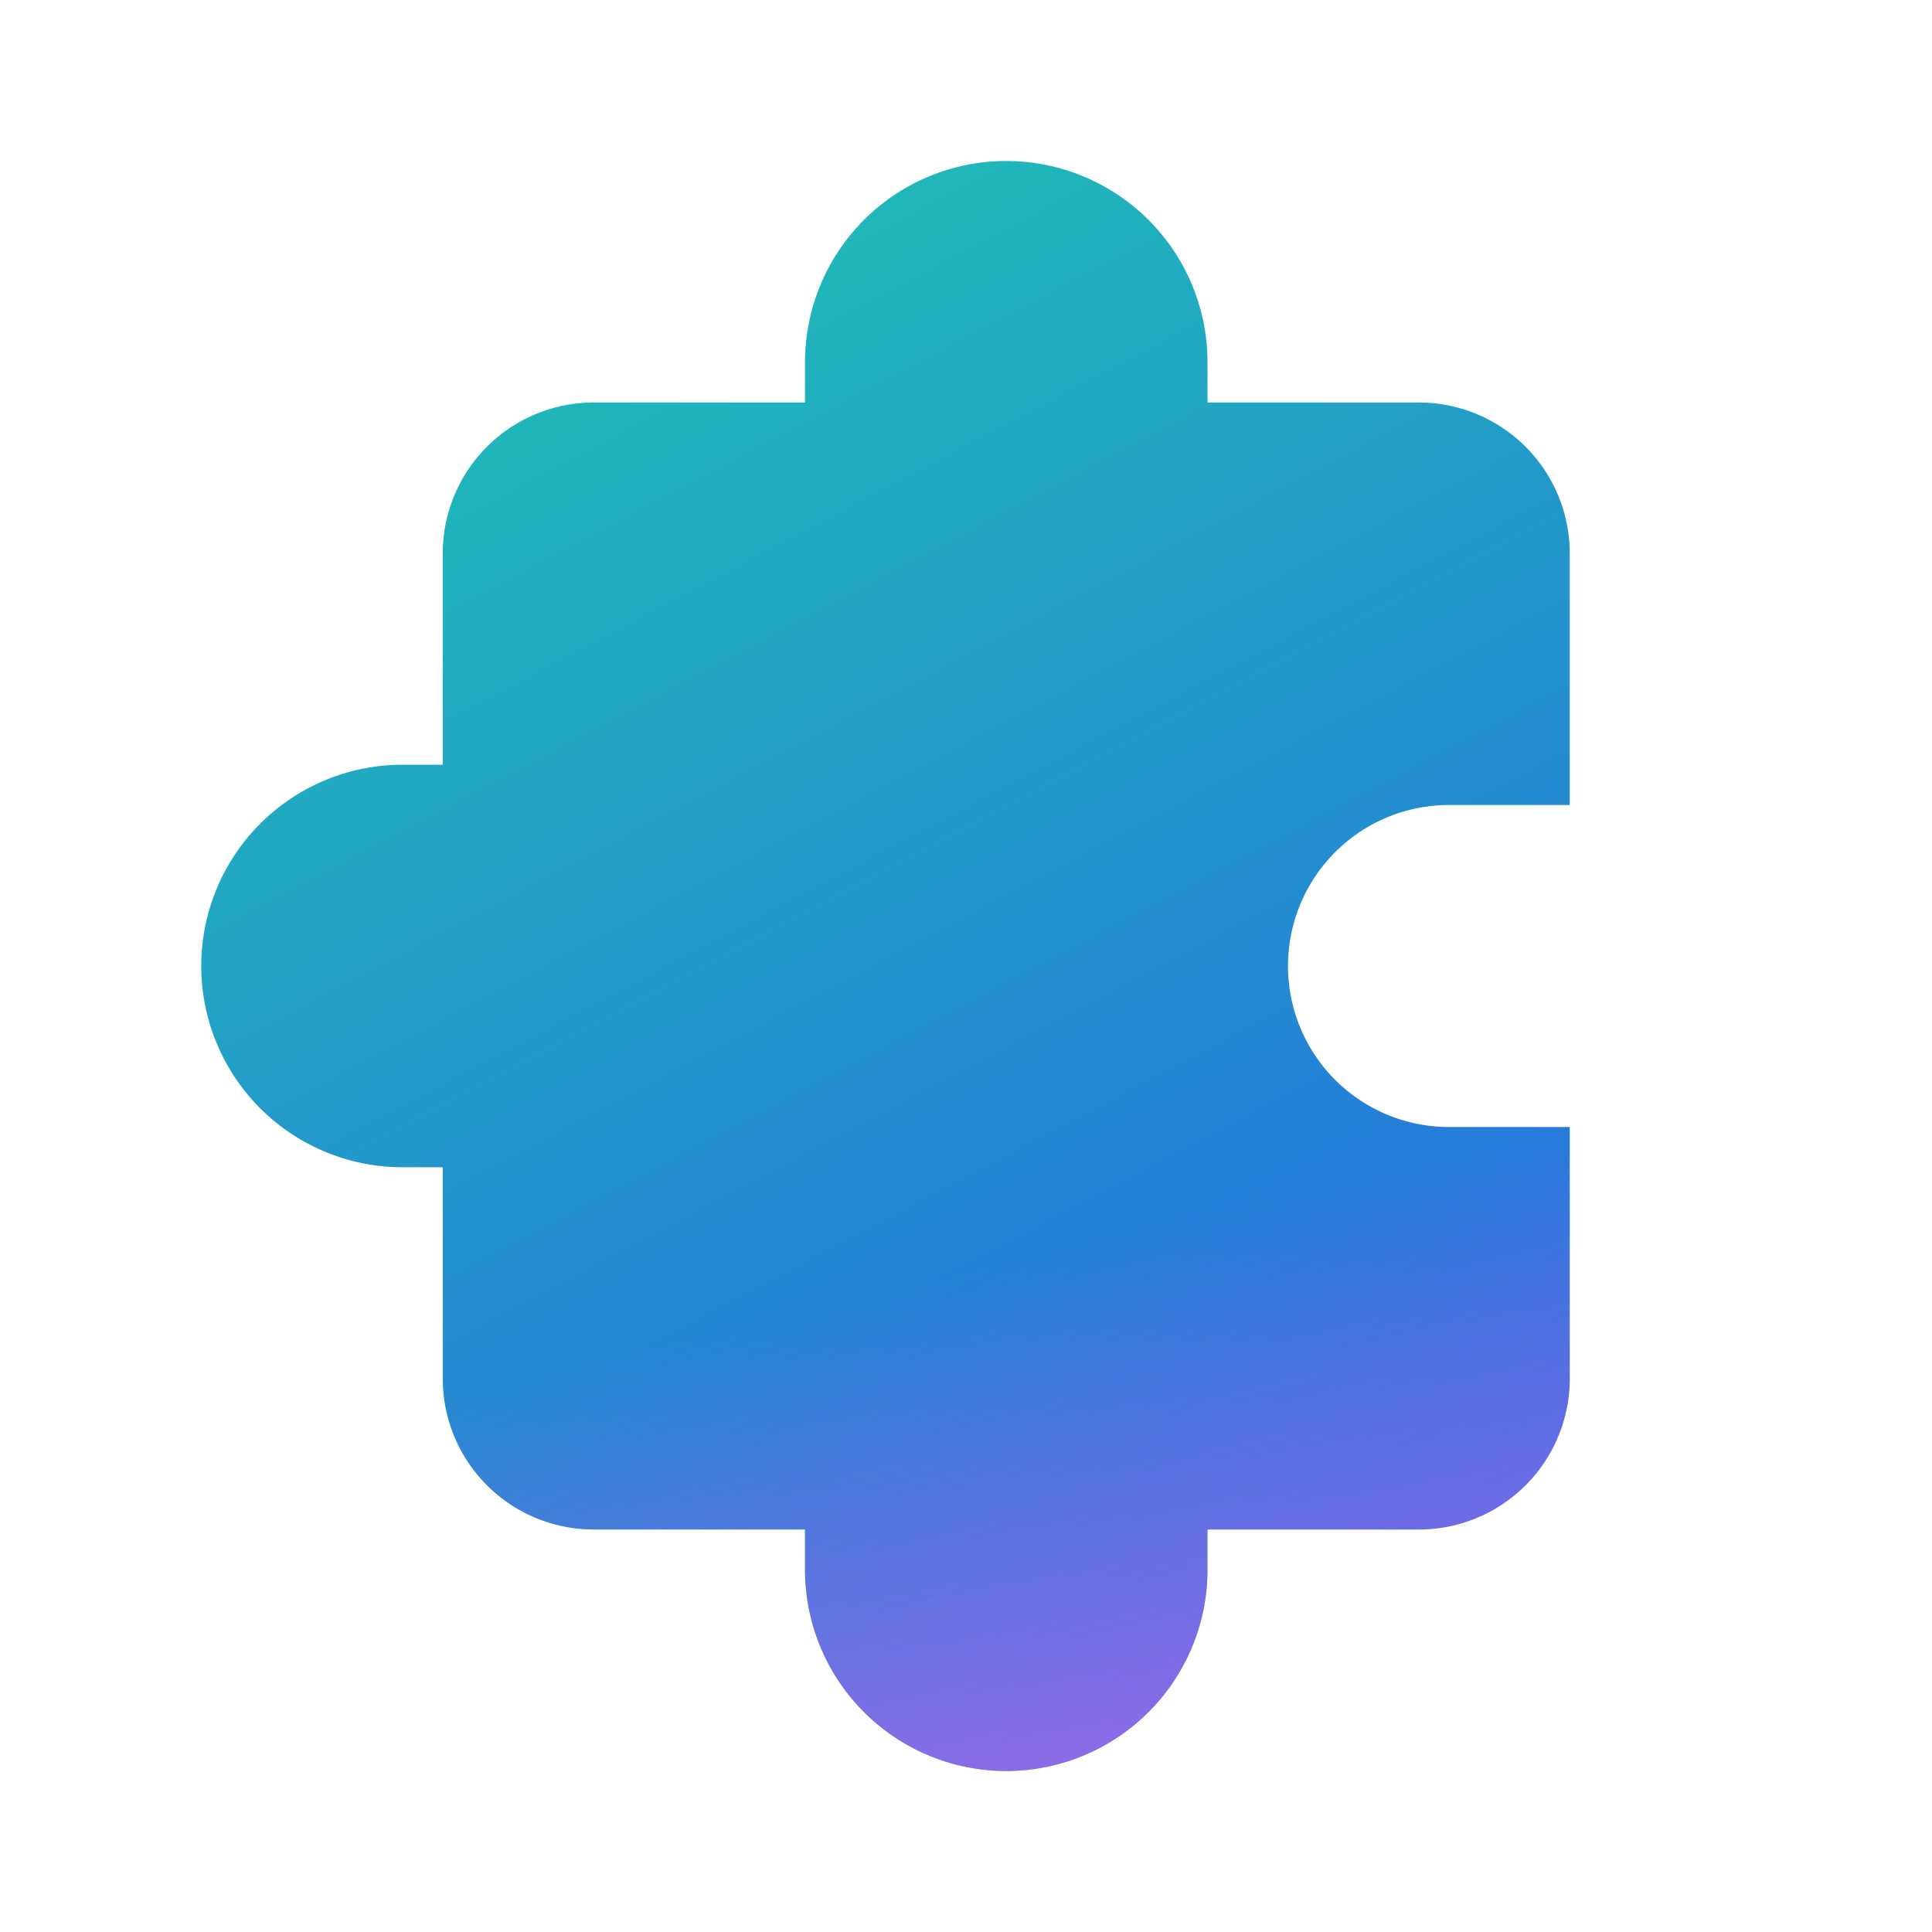<svg xmlns="http://www.w3.org/2000/svg" width="1em" height="1em" viewBox="0 0 48 48"><g fill="none"><path fill="url(#SVGEMZq0cPu)" d="M25 4a5 5 0 0 0-5 5v1h-5.25A3.75 3.75 0 0 0 11 13.75V19h-1a5 5 0 0 0 0 10h1v5.25A3.75 3.75 0 0 0 14.75 38H20v1a5 5 0 0 0 10 0v-1h5.25A3.75 3.75 0 0 0 39 34.25V28h-3a4 4 0 0 1 0-8h3v-6.25A3.75 3.75 0 0 0 35.25 10H30V9a5 5 0 0 0-5-5"/><path fill="url(#SVGeIawSKrH)" fill-opacity=".7" d="M25 4a5 5 0 0 0-5 5v1h-5.25A3.75 3.75 0 0 0 11 13.75V19h-1a5 5 0 0 0 0 10h1v5.25A3.75 3.75 0 0 0 14.75 38H20v1a5 5 0 0 0 10 0v-1h5.25A3.75 3.75 0 0 0 39 34.25V28h-3a4 4 0 0 1 0-8h3v-6.25A3.75 3.75 0 0 0 35.25 10H30V9a5 5 0 0 0-5-5"/><defs><linearGradient id="SVGEMZq0cPu" x1="10.667" x2="32.767" y1="1.778" y2="43.522" gradientUnits="userSpaceOnUse"><stop stop-color="#1EC8B0"/><stop offset="1" stop-color="#2764E7"/></linearGradient><linearGradient id="SVGeIawSKrH" x1="27.262" x2="36.451" y1="8.912" y2="47.722" gradientUnits="userSpaceOnUse"><stop offset=".533" stop-color="#FF6CE8" stop-opacity="0"/><stop offset="1" stop-color="#FF6CE8"/></linearGradient></defs></g></svg>